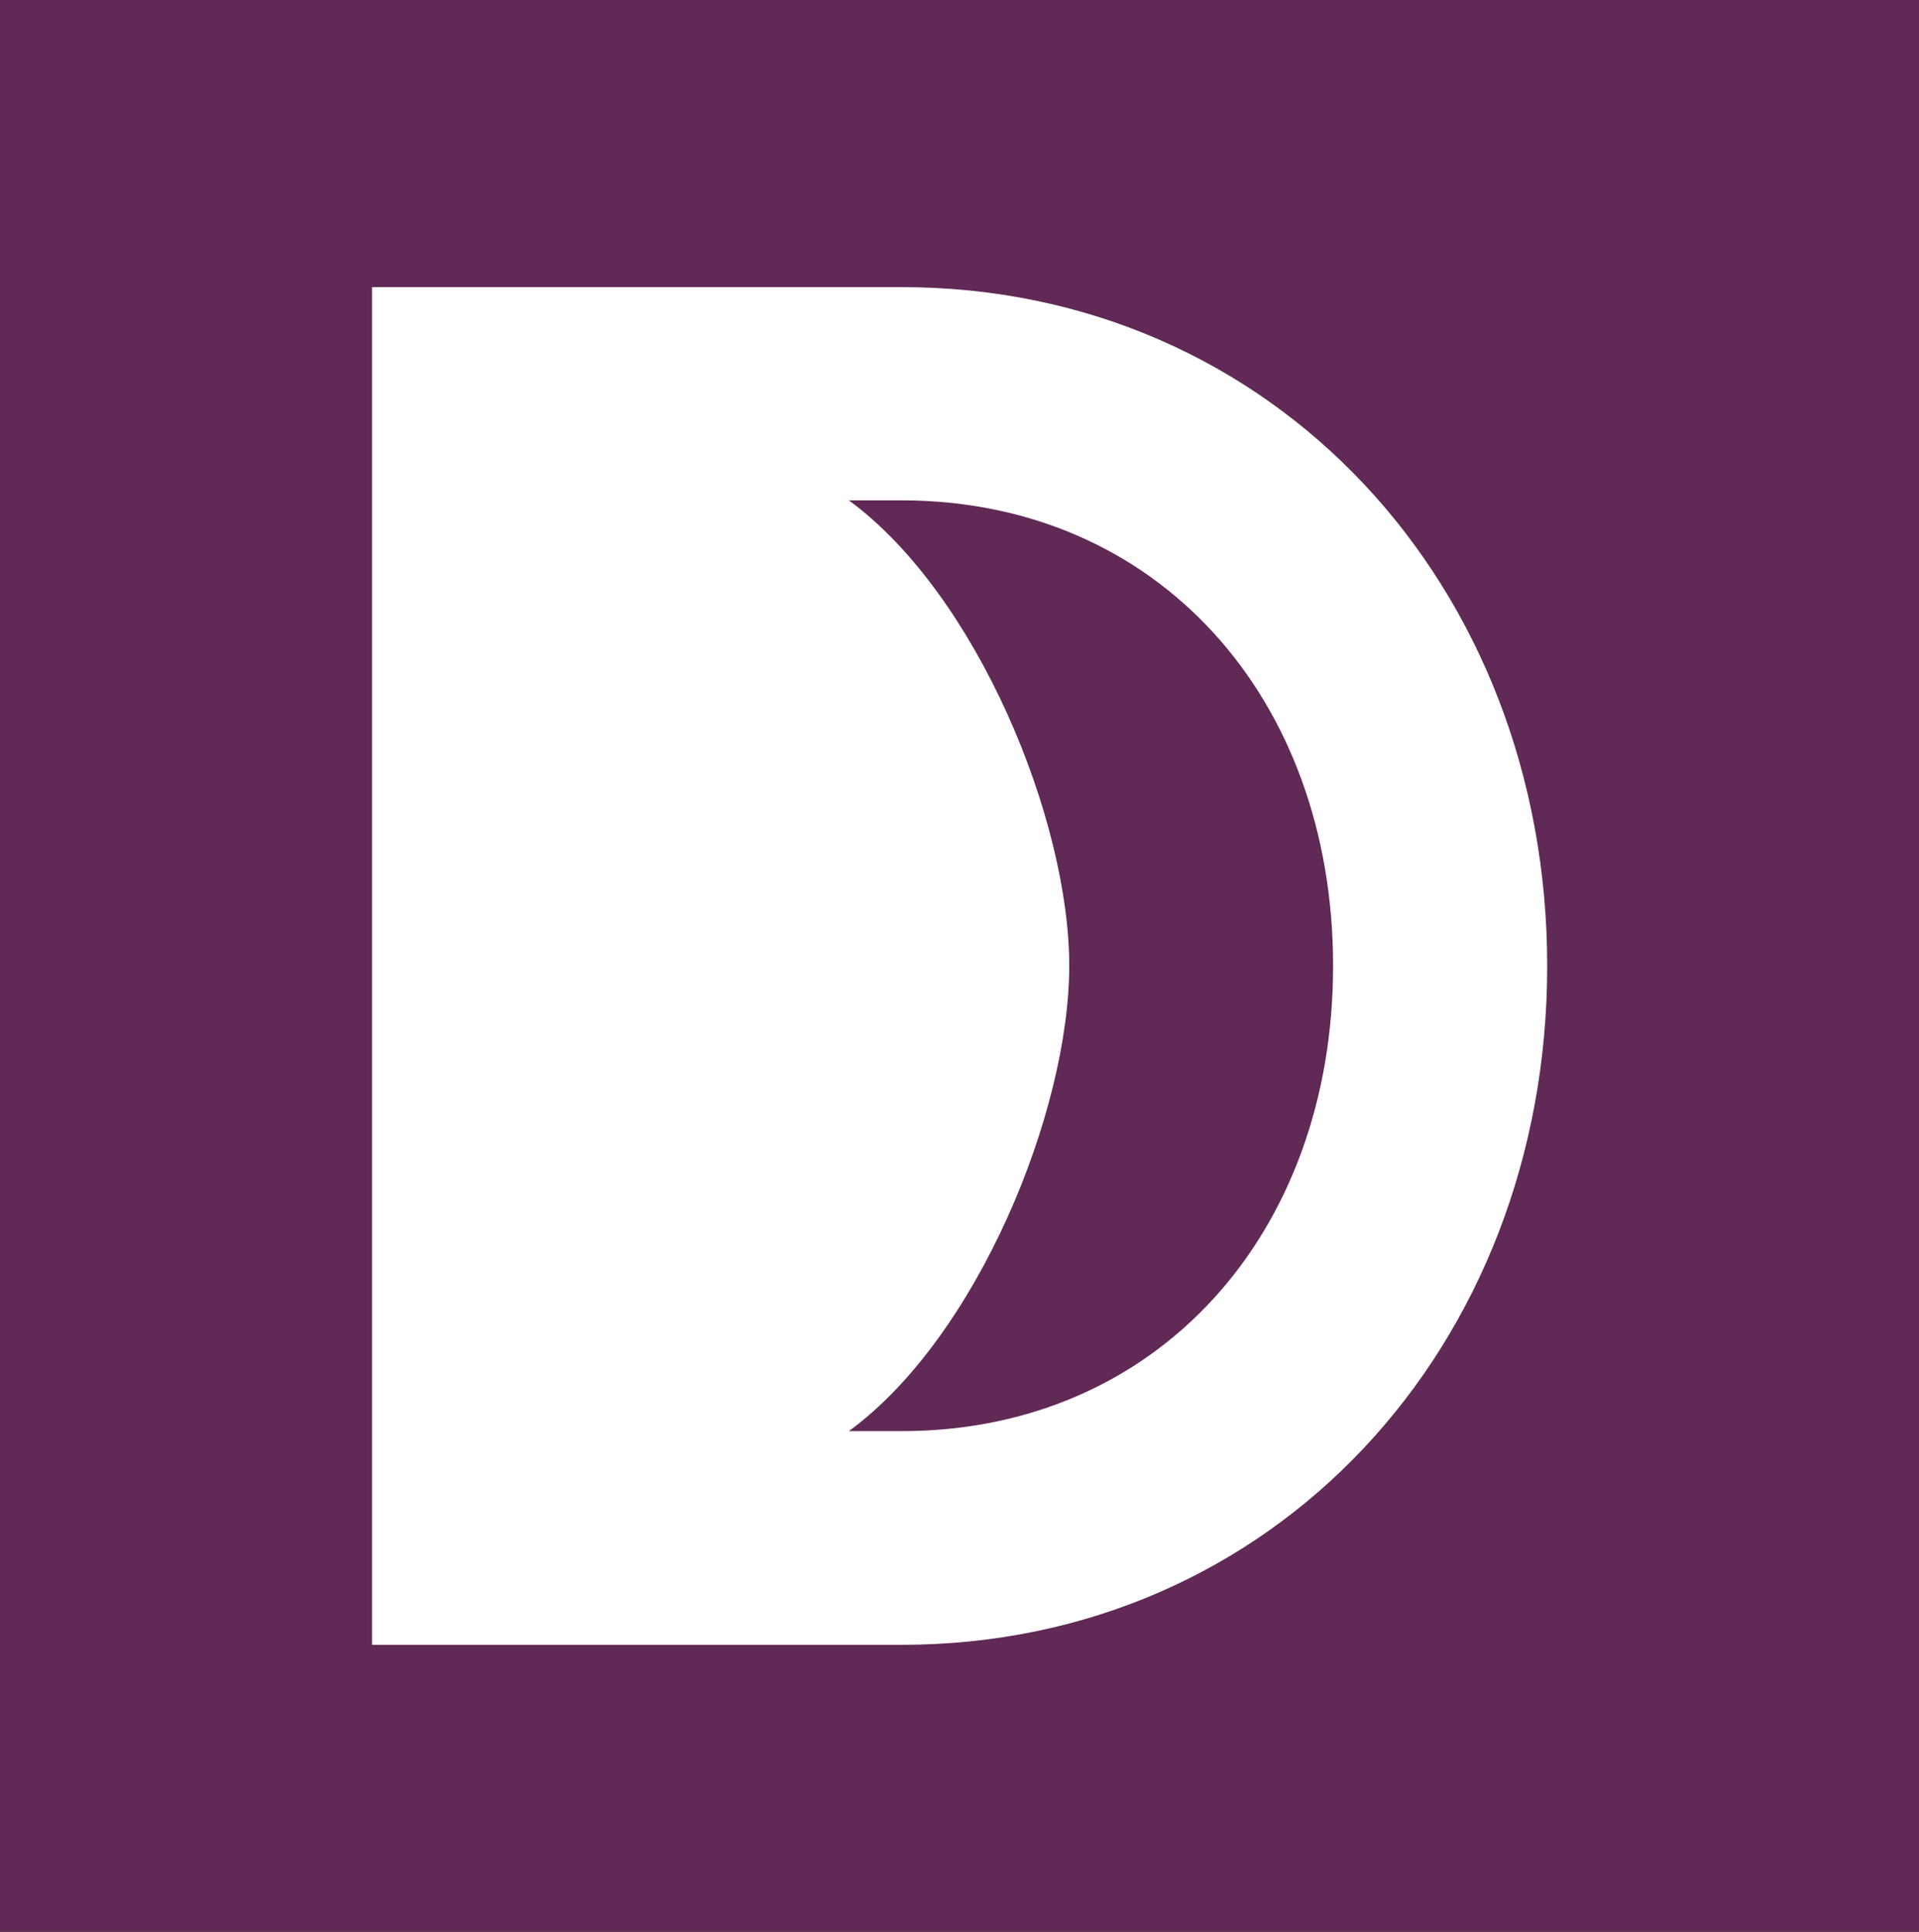 <svg xmlns="http://www.w3.org/2000/svg" id="Calque_2" data-name="Calque 2" viewBox="0 0 85.68 86.26"><defs><style>      .cls-1 {        fill: #612955;        stroke-width: 0px;      }    </style></defs><g id="Calque_1-2" data-name="Calque 1"><g><path class="cls-1" d="M0,0v86.26h85.68V0H0ZM40.26,73.44h-23.65V12.82h23.65c16.6,0,28.82,13.34,28.82,30.31s-12.21,30.31-28.82,30.31Z"></path><path class="cls-1" d="M40.26,22.34h-2.36c5.73,4.2,9.84,14.27,9.84,20.78s-4.1,16.58-9.84,20.78h2.35c11.44,0,19.27-8.83,19.27-20.78s-7.83-20.78-19.27-20.78Z"></path></g></g></svg>
